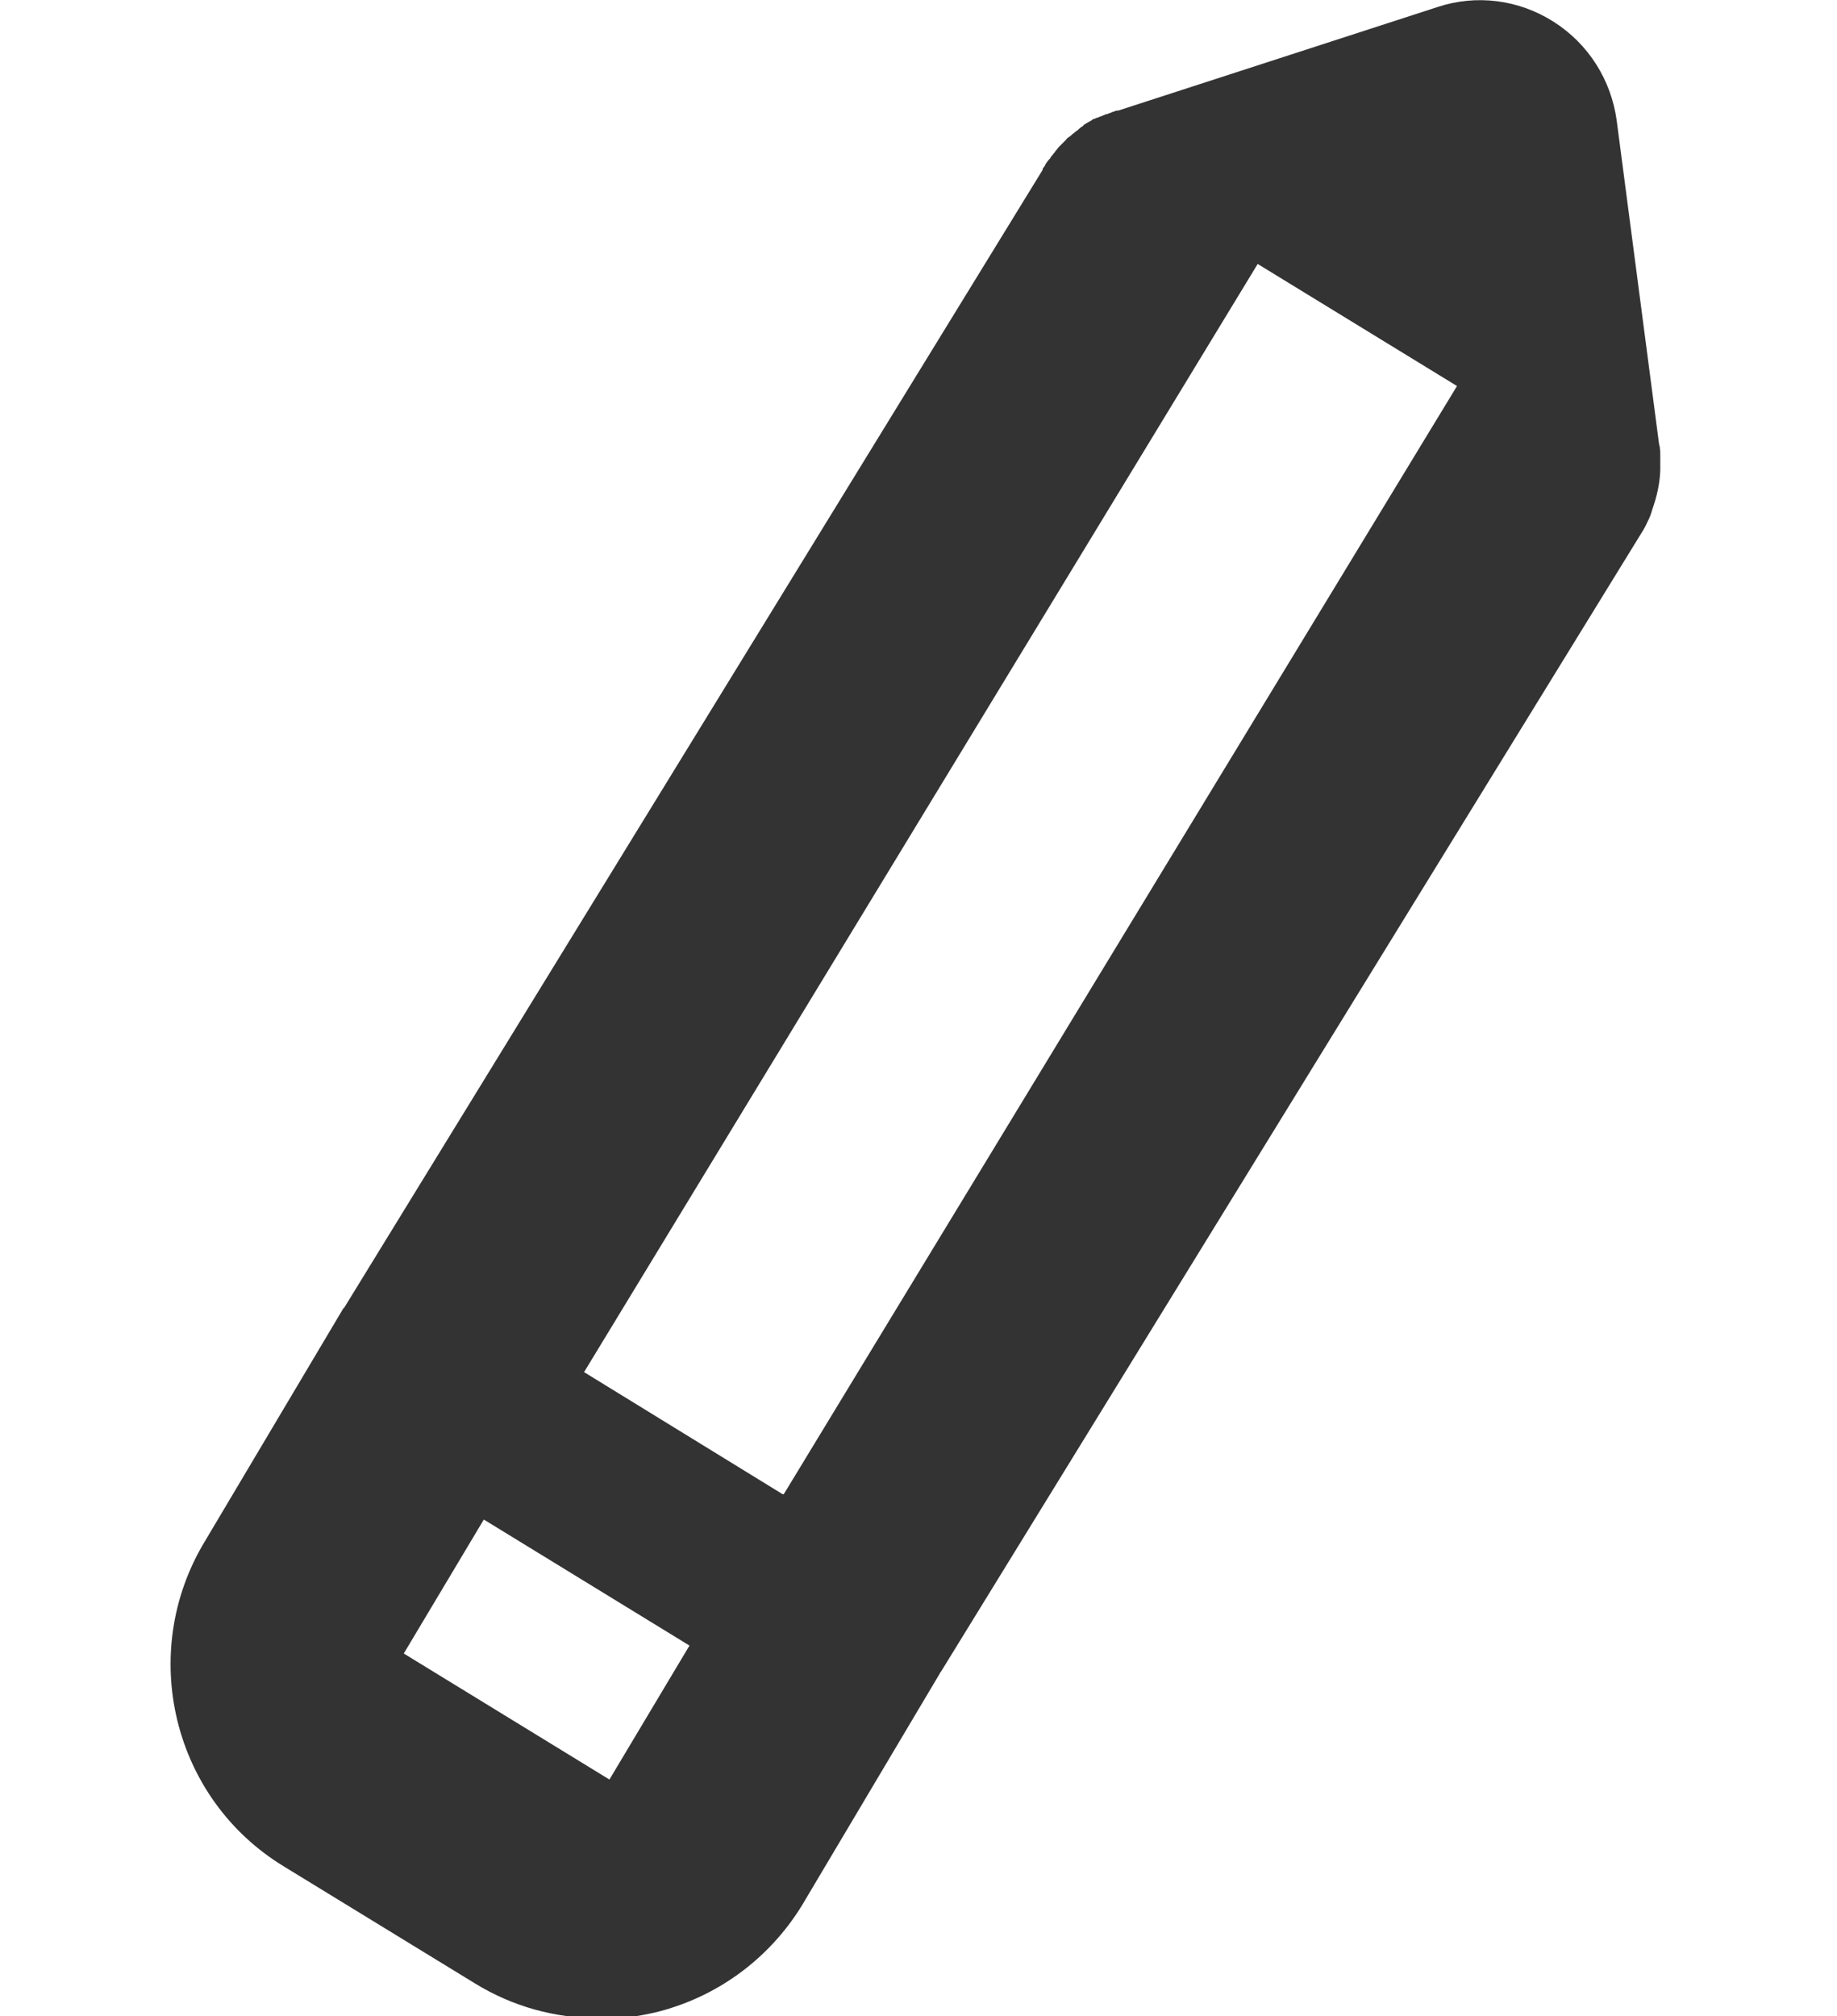 <?xml version="1.0" encoding="UTF-8"?>
<svg id="Icons" xmlns="http://www.w3.org/2000/svg" version="1.1" viewBox="0 0 463.6 508.7">
  <defs>
    <style>
      .cls-1 {
        fill: #333;
        stroke-width: 0px;
      }
    </style>
  </defs>
  <path class="cls-1" d="M151,509.5c4.6,0,9.4-.6,14.2-1.7,15.4-3.7,28.7-13.3,37.1-26.9,0,0,.2-.3.3-.5l34.6-58.2s0-.2.2-.3l176.9-287.5h0c.6-.9,1.1-1.9,1.5-2.8h0c.5-.9.9-2,1.2-3.1h0c1.1-3.1,1.9-6.5,2-9.9h0v-3.6c0-.9,0-2-.3-2.9l-10.7-81.7c-1.4-10.2-7.1-19.3-15.9-24.9-8.8-5.6-19.5-7-29.4-3.7l-80.5,26.1h-.3c-.3,0-.6.2-.9.3-.3,0-.5.2-.8.3-.3,0-.6.3-.9.3s-.5.2-.8.3c-.3,0-.5.3-.8.3s-.5.3-.8.3-.5.3-.8.3-.5.3-.8.5c-.2,0-.5.3-.6.3-.3.2-.6.3-.8.5-.2,0-.5.3-.6.5-.3.2-.6.3-.8.6-.2,0-.3.3-.6.5-.3.2-.5.3-.8.6-.2.2-.5.3-.6.5-.3.2-.5.5-.8.6-.2.2-.5.3-.6.6-.2.2-.5.5-.6.6-.2.2-.3.3-.6.6-.2.2-.5.5-.6.6-.2.2-.3.3-.5.6-.2.3-.5.5-.6.8-.2.2-.3.3-.5.6-.2.3-.5.5-.6.8,0,.2-.3.3-.5.6-.2.3-.5.6-.6.8,0,.2-.3.3-.3.6-.2.3-.5.6-.6.9v.2L86.9,329.9h0s-.2.2-.3.3l-34.9,58.7c-17,28.1-8.2,64.9,19.9,82l48.2,29.5c9.6,5.9,20.2,8.8,31.2,8.8v.3ZM197.5,377l-50.1-30.8L317.4,66.6l50.3,30.8-169.9,279.6h-.2ZM122.1,383.4l51.9,31.8-20.2,33.8-51.9-31.8s20.2-33.8,20.2-33.8Z"/>
</svg>